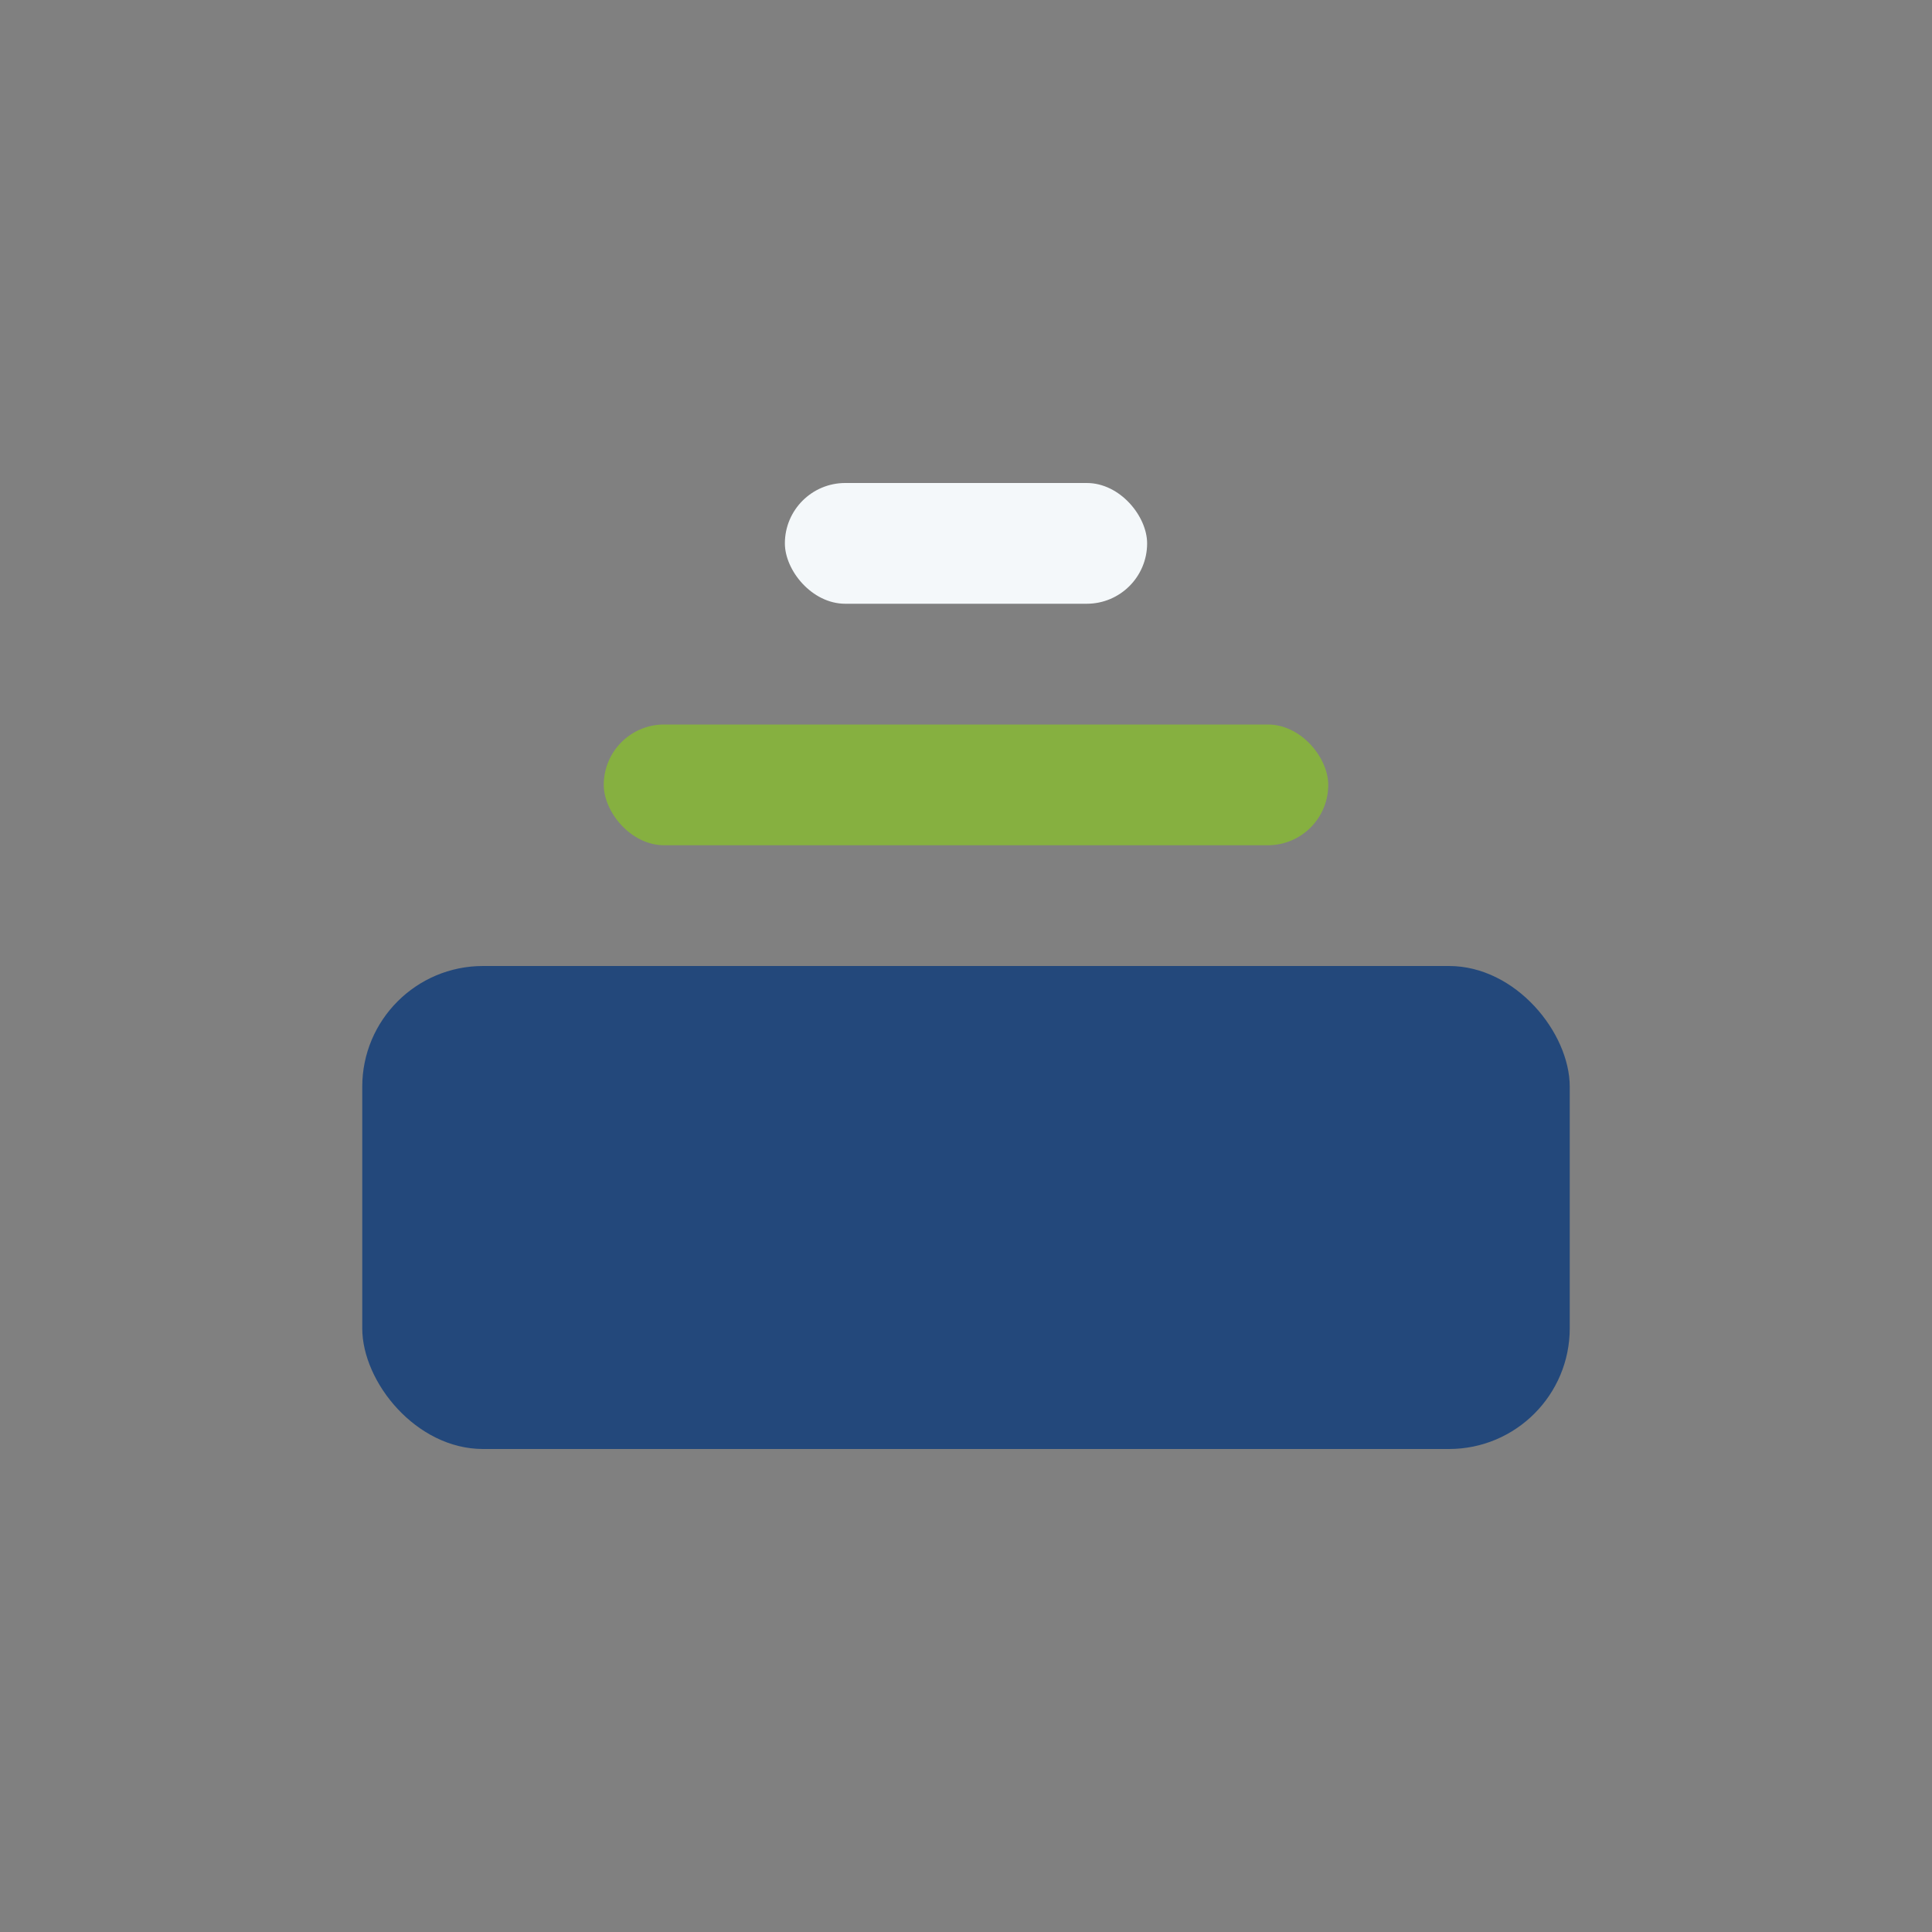 <?xml version="1.0" encoding="UTF-8"?>
<svg xmlns="http://www.w3.org/2000/svg" width="32" height="32" viewBox="0 0 32 32"><rect x="0" y="0" width="32" height="32" fill="#808080" stroke="none"/><rect x="6" y="16" width="20" height="8" rx="2" fill="#23487B"/><rect x="10" y="12" width="12" height="2" rx="1" fill="#86B040"/><rect x="13" y="8" width="6" height="2" rx="1" fill="#F4F8FA"/></svg>